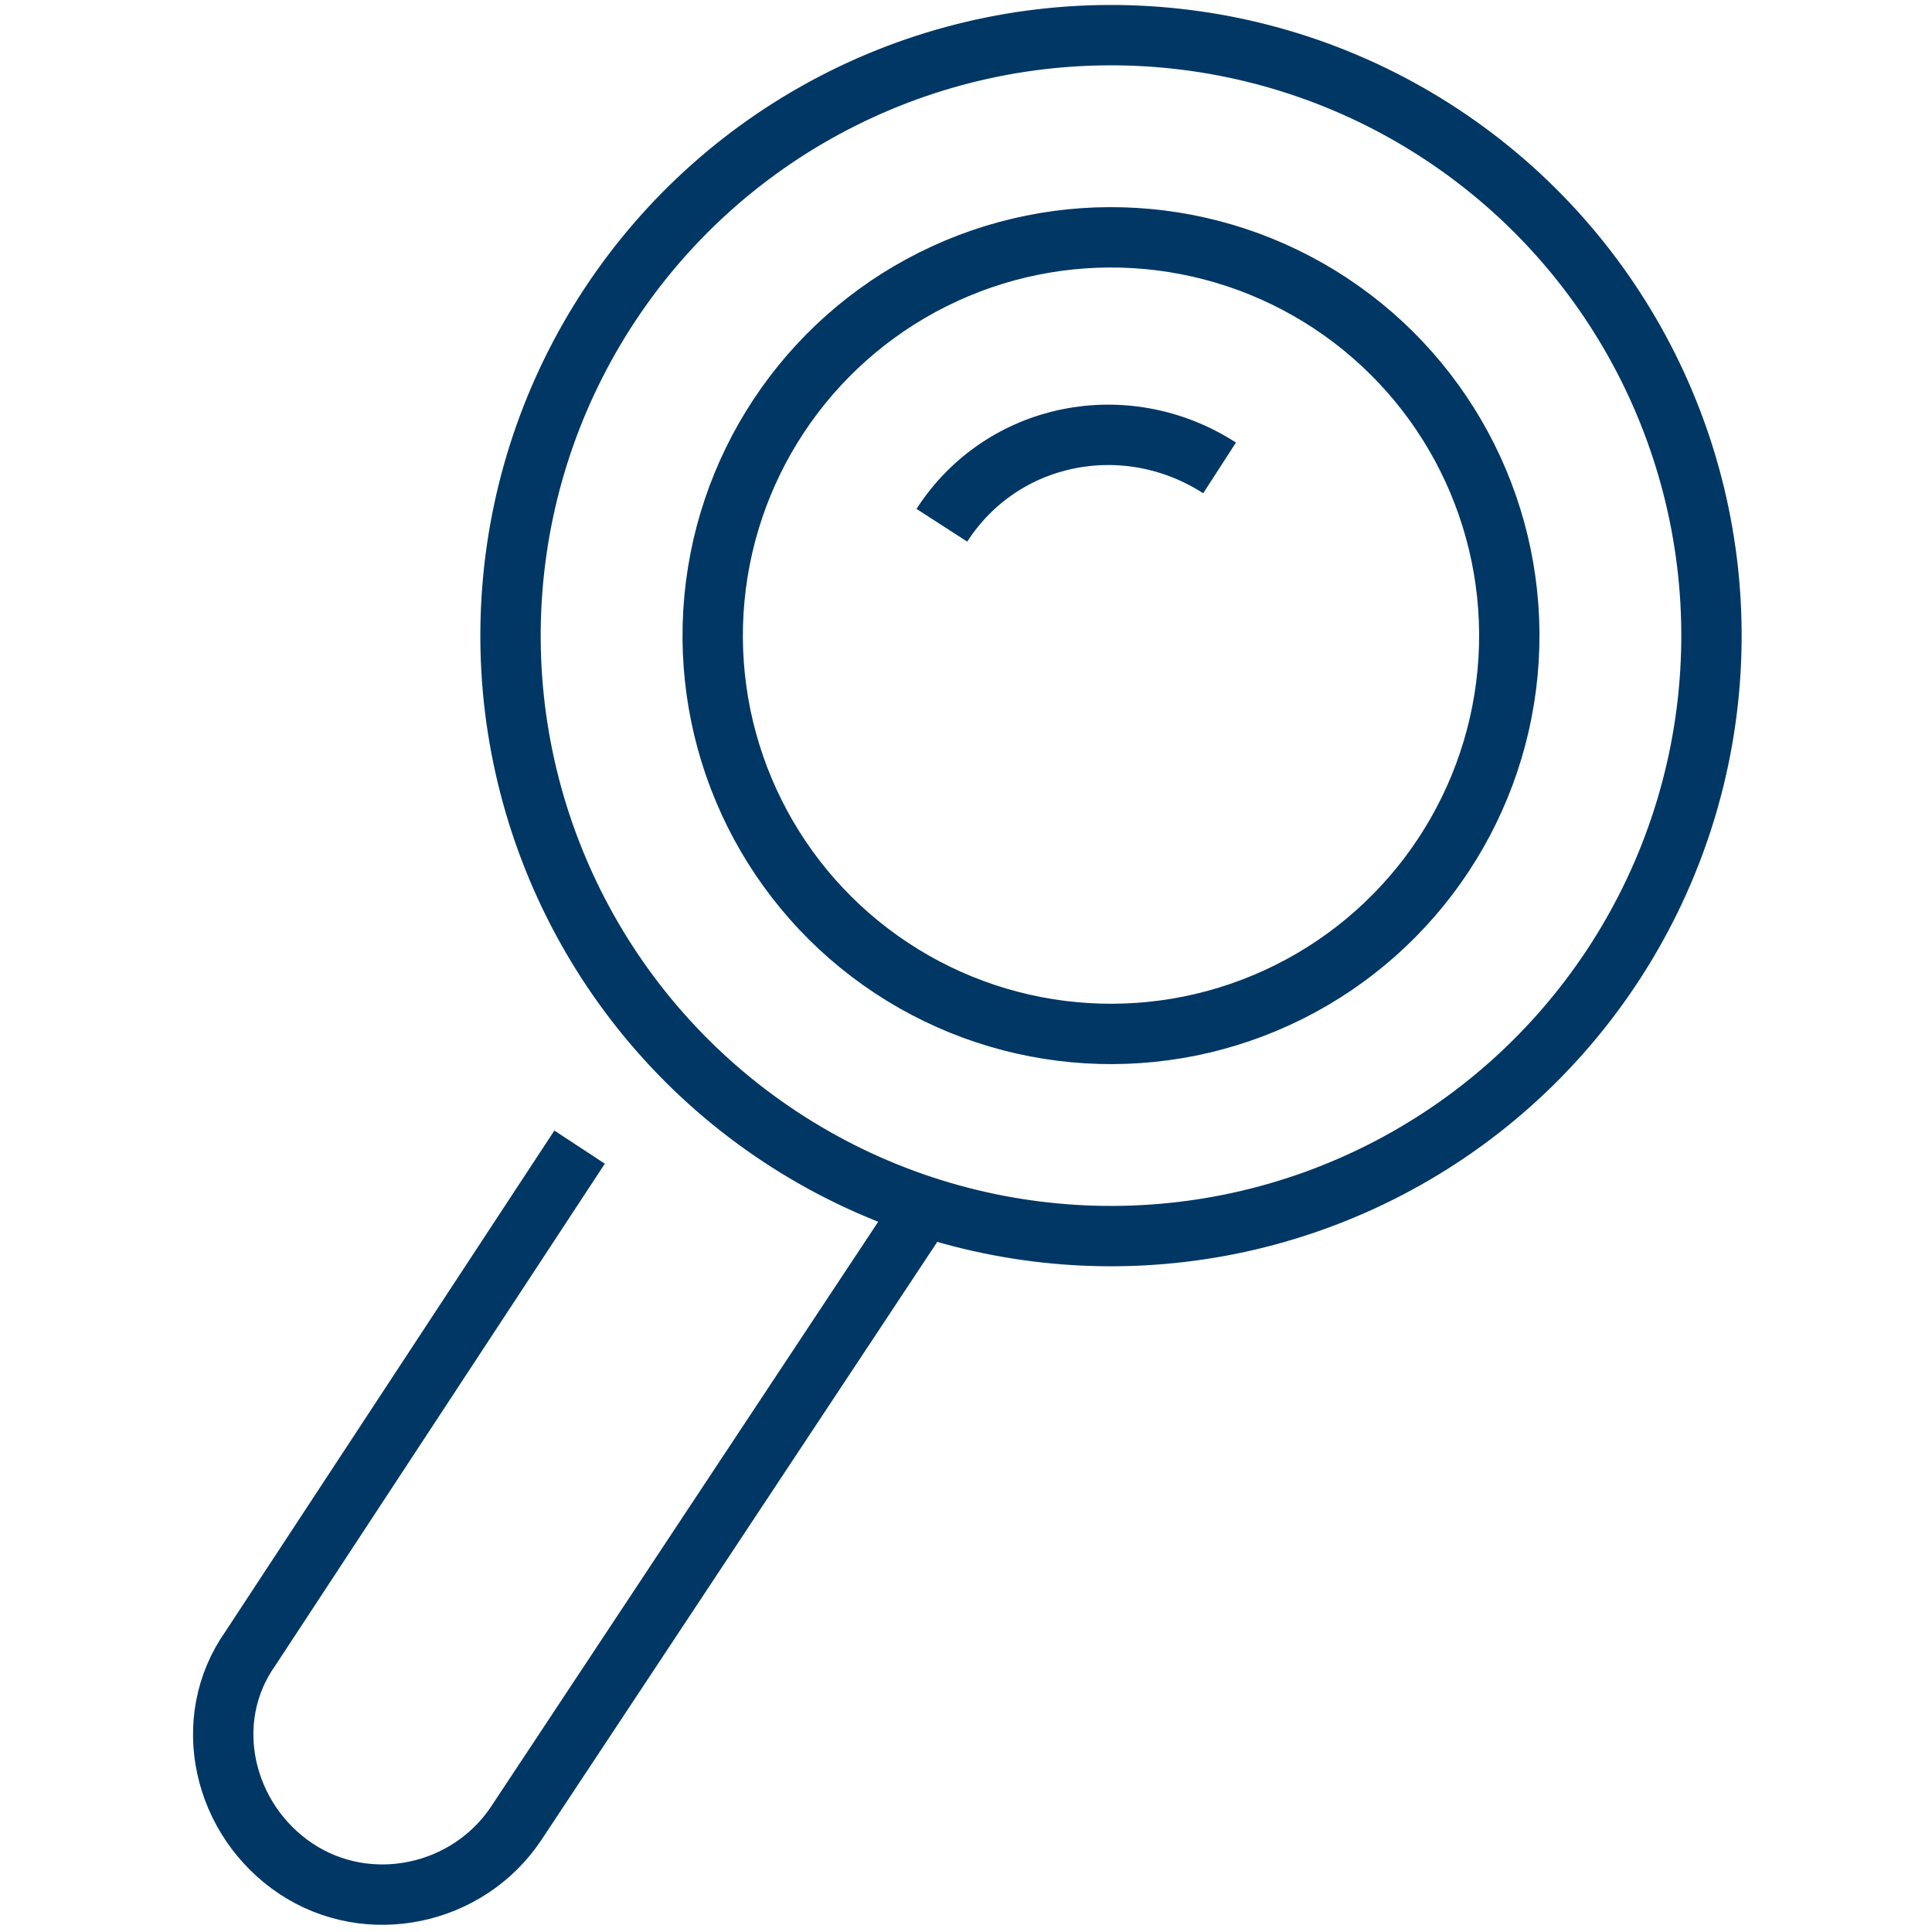 <?xml version="1.0" encoding="utf-8"?>
<!-- Generator: Adobe Illustrator 19.2.1, SVG Export Plug-In . SVG Version: 6.00 Build 0)  -->
<svg version="1.1" id="_x31_5_x5F_cloud_x5F_search"
	 xmlns="http://www.w3.org/2000/svg" xmlns:xlink="http://www.w3.org/1999/xlink" x="0px" y="0px" viewBox="0 0 64 64"
	 style="enable-background:new 0 0 64 64;" xml:space="preserve">
<style type="text/css">
	.st0{fill:none;stroke:#003764;stroke-width:2;stroke-miterlimit:10;}
</style>
<g>
	<g>
		<g>
			<g>
				
					<ellipse transform="matrix(0.551 -0.834 0.834 0.551 -1.071 40.121)" class="st0" cx="36.8" cy="21.1" rx="19.9" ry="19.9"/>
				
					<ellipse transform="matrix(0.551 -0.834 0.834 0.551 -1.071 40.121)" class="st0" cx="36.8" cy="21.1" rx="13.2" ry="13.2"/>
				<path class="st0" d="M31.2,17.4c2-3.1,6.1-3.9,9.2-1.9"/>
				<path class="st0" d="M31,39.4l-13.9,21c-1.6,2.4-4.9,3.1-7.3,1.5S6.6,57,8.3,54.6L19.2,38"/>
			</g>
		</g>
	</g>
</g>
</svg>
